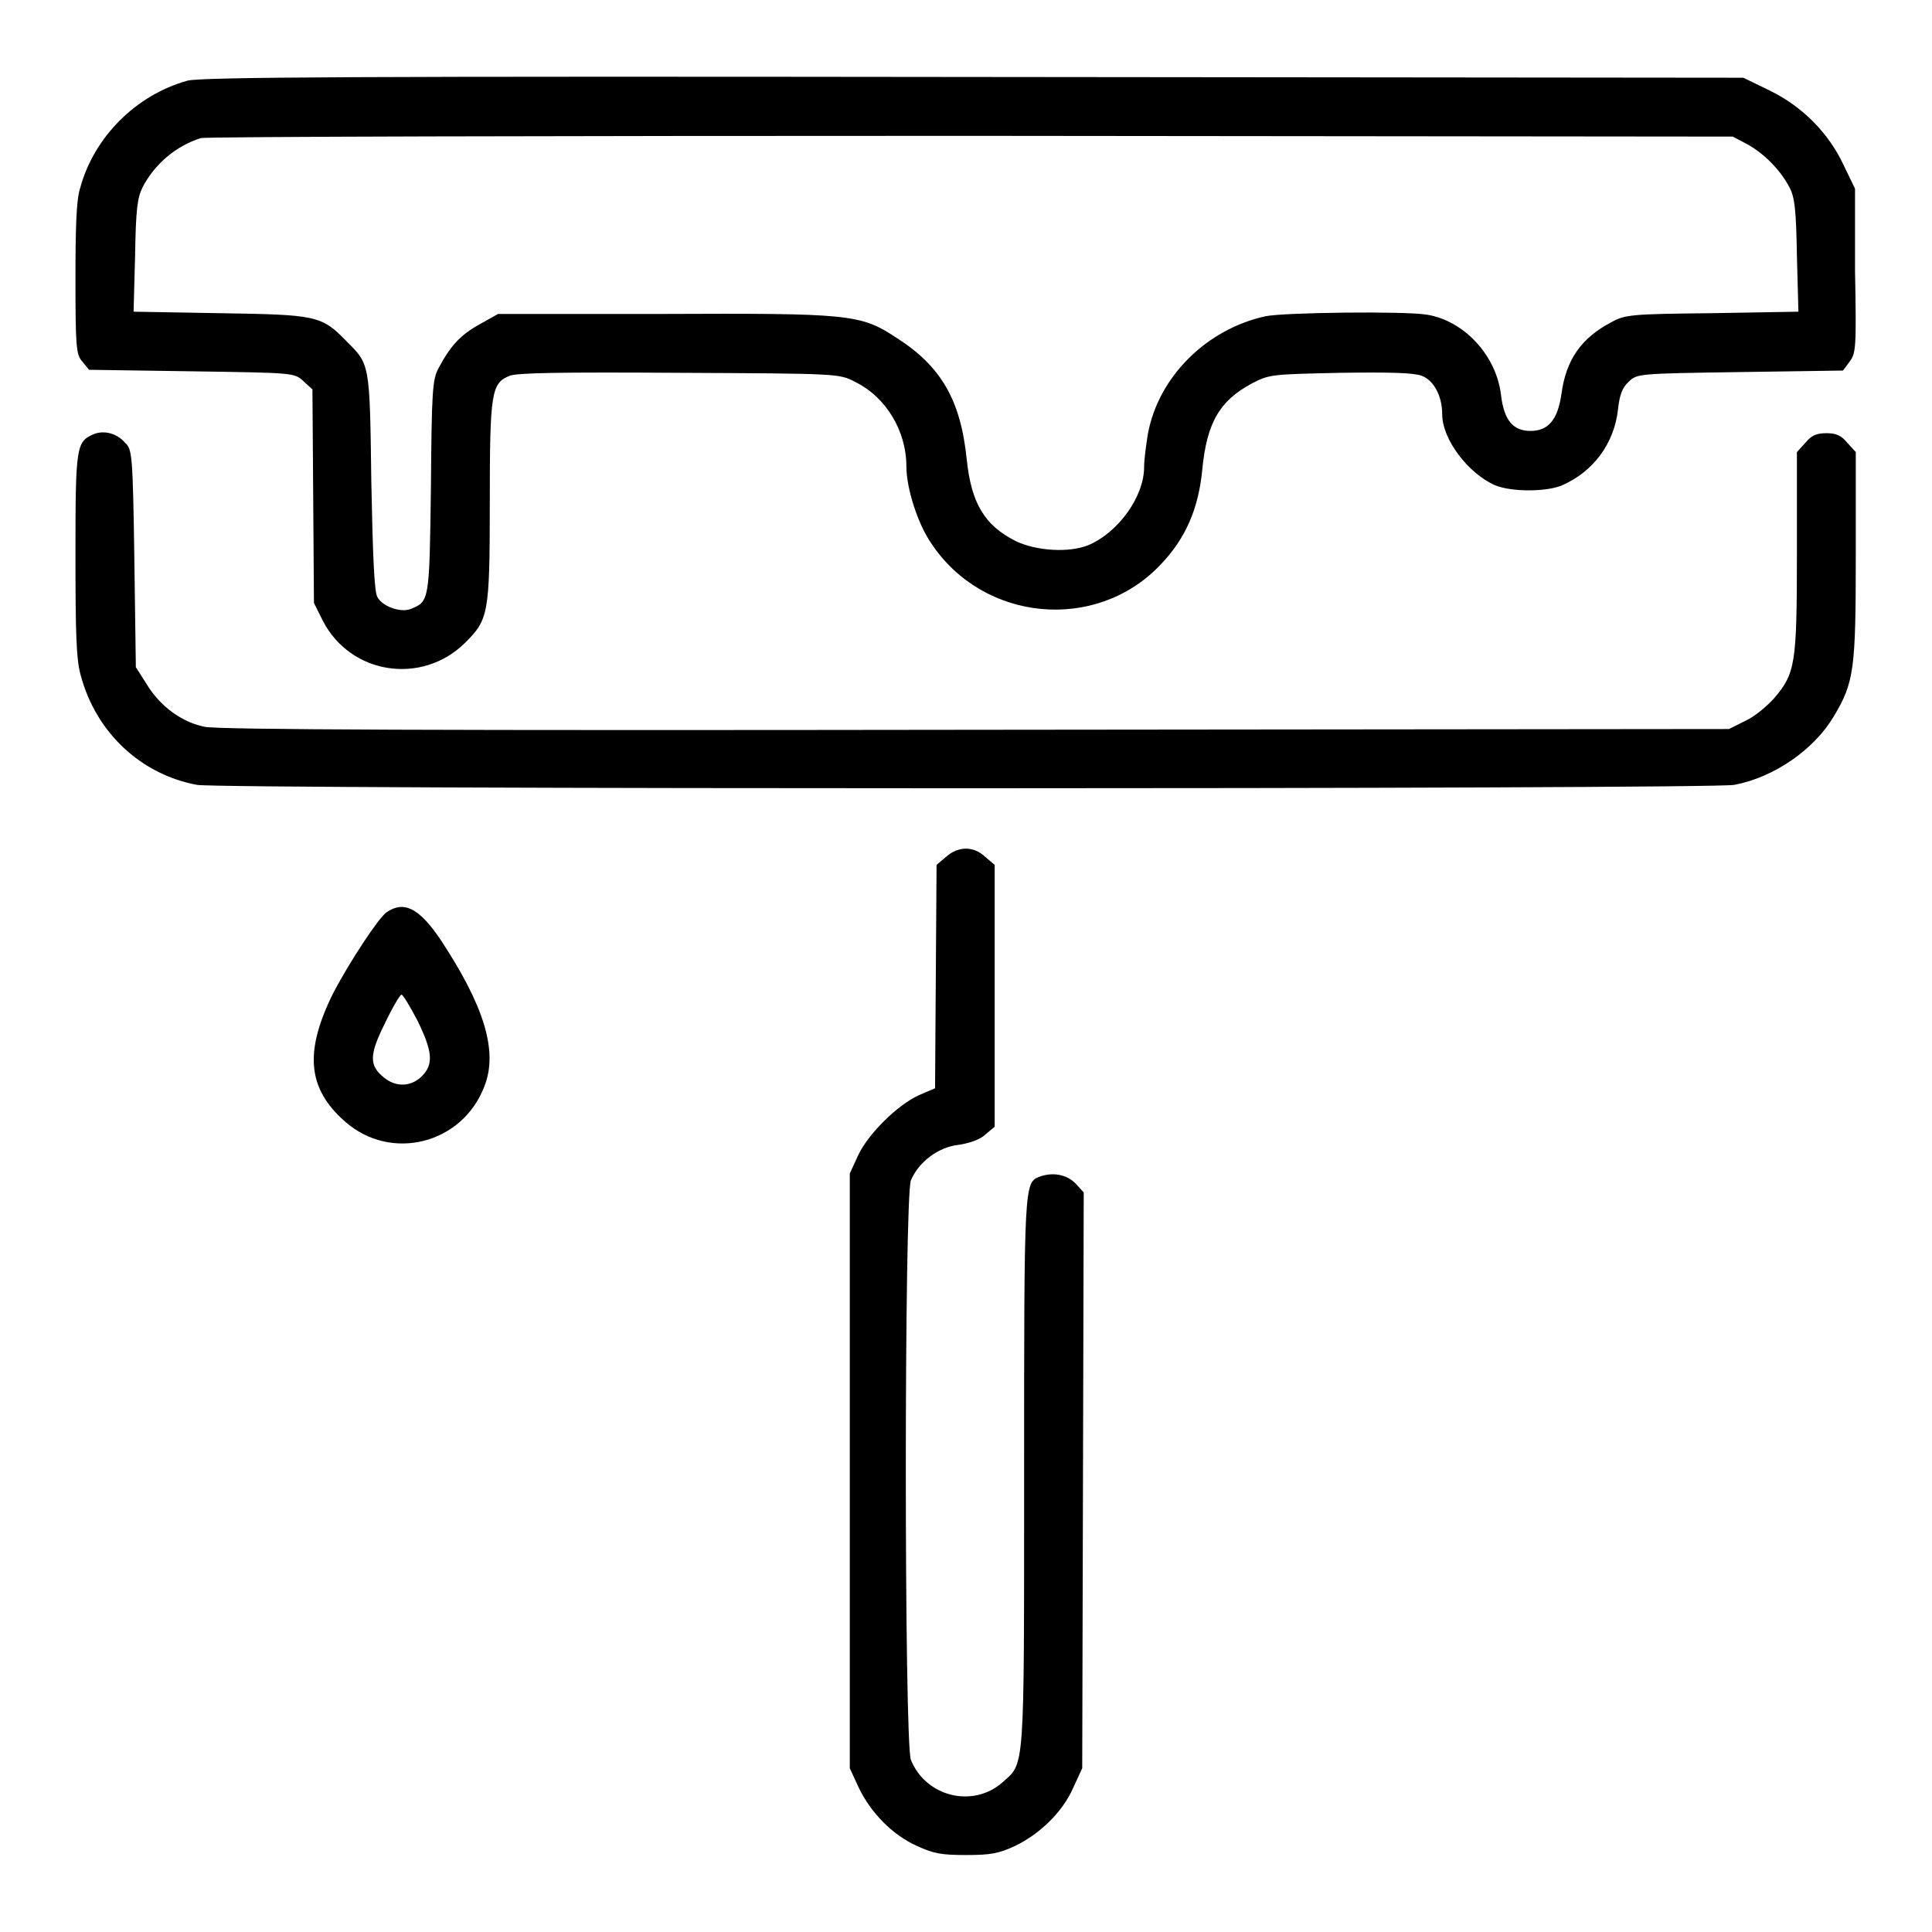 <?xml version="1.0" encoding="utf-8"?>
<!-- Svg Vector Icons : http://www.onlinewebfonts.com/icon -->
<!DOCTYPE svg PUBLIC "-//W3C//DTD SVG 1.1//EN" "http://www.w3.org/Graphics/SVG/1.1/DTD/svg11.dtd">
<svg version="1.1" xmlns="http://www.w3.org/2000/svg" xmlns:xlink="http://www.w3.org/1999/xlink" x="0px" y="0px" viewBox="0 0 256 256" enable-background="new 0 0 256 256" xml:space="preserve">
<g><g><g><path fill="#000000" d="M24.8,10.7C18,12.6,12.4,18.2,10.6,25c-0.5,1.6-0.6,5.3-0.6,12.1c0,8.9,0.1,9.9,0.9,10.8l0.9,1.1l13.6,0.2c13.6,0.2,13.6,0.2,14.8,1.3l1.2,1.1l0.1,14.2l0.1,14.1l1.2,2.4c3.7,7.1,13.1,8.5,18.8,2.9c3.1-3.1,3.3-3.7,3.3-18.5c0-14.7,0.2-15.9,2.6-16.9c1-0.4,6.6-0.5,22.5-0.4c21.1,0.1,21.2,0.1,23.3,1.2c4.1,2,6.8,6.5,6.8,11.2c0,2.9,1.5,7.6,3.3,10.2c6.9,10.4,21.8,11.8,30.3,2.9c3.4-3.5,5.1-7.5,5.6-12.6c0.6-6.3,2.3-9.2,6.6-11.5c2.3-1.2,2.6-1.2,11.7-1.4c6.8-0.1,9.8,0,10.8,0.4c1.6,0.6,2.7,2.7,2.7,5.1c0,3.3,3.4,7.8,7,9.4c2.2,0.9,6.8,0.9,8.9,0c4.1-1.8,6.9-5.5,7.4-10.1c0.2-1.9,0.6-2.9,1.4-3.6c1.1-1.1,1.3-1.1,14.8-1.3l13.6-0.2l0.9-1.2c0.8-1.1,0.9-1.7,0.7-12L245.8,25l-1.5-3.1c-2-4.3-5.5-7.8-9.8-9.9l-3.5-1.7L129,10.2C48.1,10.1,26.4,10.2,24.8,10.7z M231.5,19.1c2.2,1.2,4.4,3.4,5.6,5.7c0.7,1.3,0.9,2.9,1,9.1l0.2,7.4l-11.5,0.2c-10.7,0.1-11.5,0.2-13.3,1.2c-4,2.1-6,5-6.6,9.5c-0.5,3.5-1.8,4.9-4.1,4.9c-2.3,0-3.5-1.4-3.9-4.7c-0.6-5.3-4.9-9.9-9.8-10.7c-2.9-0.5-18.9-0.3-21.4,0.2c-7.8,1.7-14.2,8-15.6,15.6c-0.2,1.3-0.5,3.3-0.5,4.4c0,3.9-3.4,8.6-7.3,10.3c-2.6,1.1-7,0.8-9.7-0.5c-4.2-2.1-5.9-5.1-6.5-10.8c-0.8-7.9-3.4-12.4-9.4-16.2c-4.7-3.1-6.3-3.2-31-3.1L66,41.6L63.5,43c-2.5,1.4-3.8,2.8-5.4,5.8c-0.8,1.5-0.9,3-1,15.7c-0.2,15.2-0.2,15.2-2.7,16.2c-1.3,0.5-3.7-0.3-4.4-1.6c-0.4-0.7-0.6-5.2-0.8-15.3C49,48,49,48.3,45.9,45.2c-3.3-3.4-4-3.5-16.7-3.7l-11.5-0.2l0.2-7.4c0.1-6.2,0.3-7.7,1-9.1c1.6-3.1,4.5-5.5,7.7-6.5c0.6-0.2,46.6-0.3,102.1-0.3l100.9,0.1L231.5,19.1z"/><path fill="#000000" d="M12.5,57.5c-2.4,1-2.5,1.5-2.5,15.9c0,10.6,0.1,14,0.7,16.1c2,7.5,7.9,13.1,15.4,14.5c3.4,0.6,200.4,0.6,203.7,0c5.3-1,10.6-4.7,13.2-9.1c2.7-4.5,2.9-6.3,2.9-21.3V59.9l-1.1-1.2c-0.8-1-1.5-1.3-2.8-1.3c-1.3,0-2,0.3-2.8,1.3l-1.1,1.2v13.3c0,14.8-0.2,16-3,19.3c-0.9,1-2.5,2.4-3.8,3l-2.2,1.1l-99.8,0.1c-70.7,0.1-100.5,0-102.2-0.4c-3-0.6-5.9-2.7-7.7-5.7l-1.4-2.2l-0.2-14.4c-0.2-13.7-0.3-14.5-1.2-15.3C15.5,57.4,13.8,57,12.5,57.5z"/><path fill="#000000" d="M125.4,113.5l-1.3,1.1l-0.1,14.8l-0.1,14.8l-2.1,0.9c-2.9,1.3-6.8,5.2-8.1,8l-1.1,2.4v39.4v39.4l1.2,2.6c1.6,3.3,4.4,6.2,7.7,7.7c2.2,1,3.2,1.2,6.5,1.2s4.3-0.2,6.5-1.2c3.3-1.6,6.3-4.5,7.7-7.7l1.2-2.6l0.1-38.2l0.1-38.1l-1.1-1.2c-1.2-1.2-3-1.5-4.7-0.9c-2.1,0.8-2.1,0.7-2.1,39.4c0,40.1,0.1,38.2-2.9,40.9c-3.9,3.4-10.1,1.9-12.1-3c-0.9-2.2-0.9-74.6,0-76.8c1-2.4,3.6-4.4,6.3-4.7c1.4-0.2,2.9-0.7,3.6-1.4l1.2-1V132v-17.4l-1.3-1.1C129,112.1,127,112.1,125.4,113.5z"/><path fill="#000000" d="M51.2,120.9c-1.1,0.8-4.9,6.6-7,10.6c-3.9,7.8-3.5,12.7,1.5,17.1c6.1,5.4,15.6,3,18.5-4.7c1.8-4.6,0-10.6-5.9-19.5C55.5,120.3,53.5,119.3,51.2,120.9z M55.3,135.2c2,4.1,2.2,5.8,0.6,7.4c-1.4,1.4-3.4,1.5-5,0.2c-2-1.6-2-3,0.1-7.2c1-2.1,2-3.8,2.2-3.8S54.3,133.3,55.3,135.2z"/></g></g></g>
</svg>